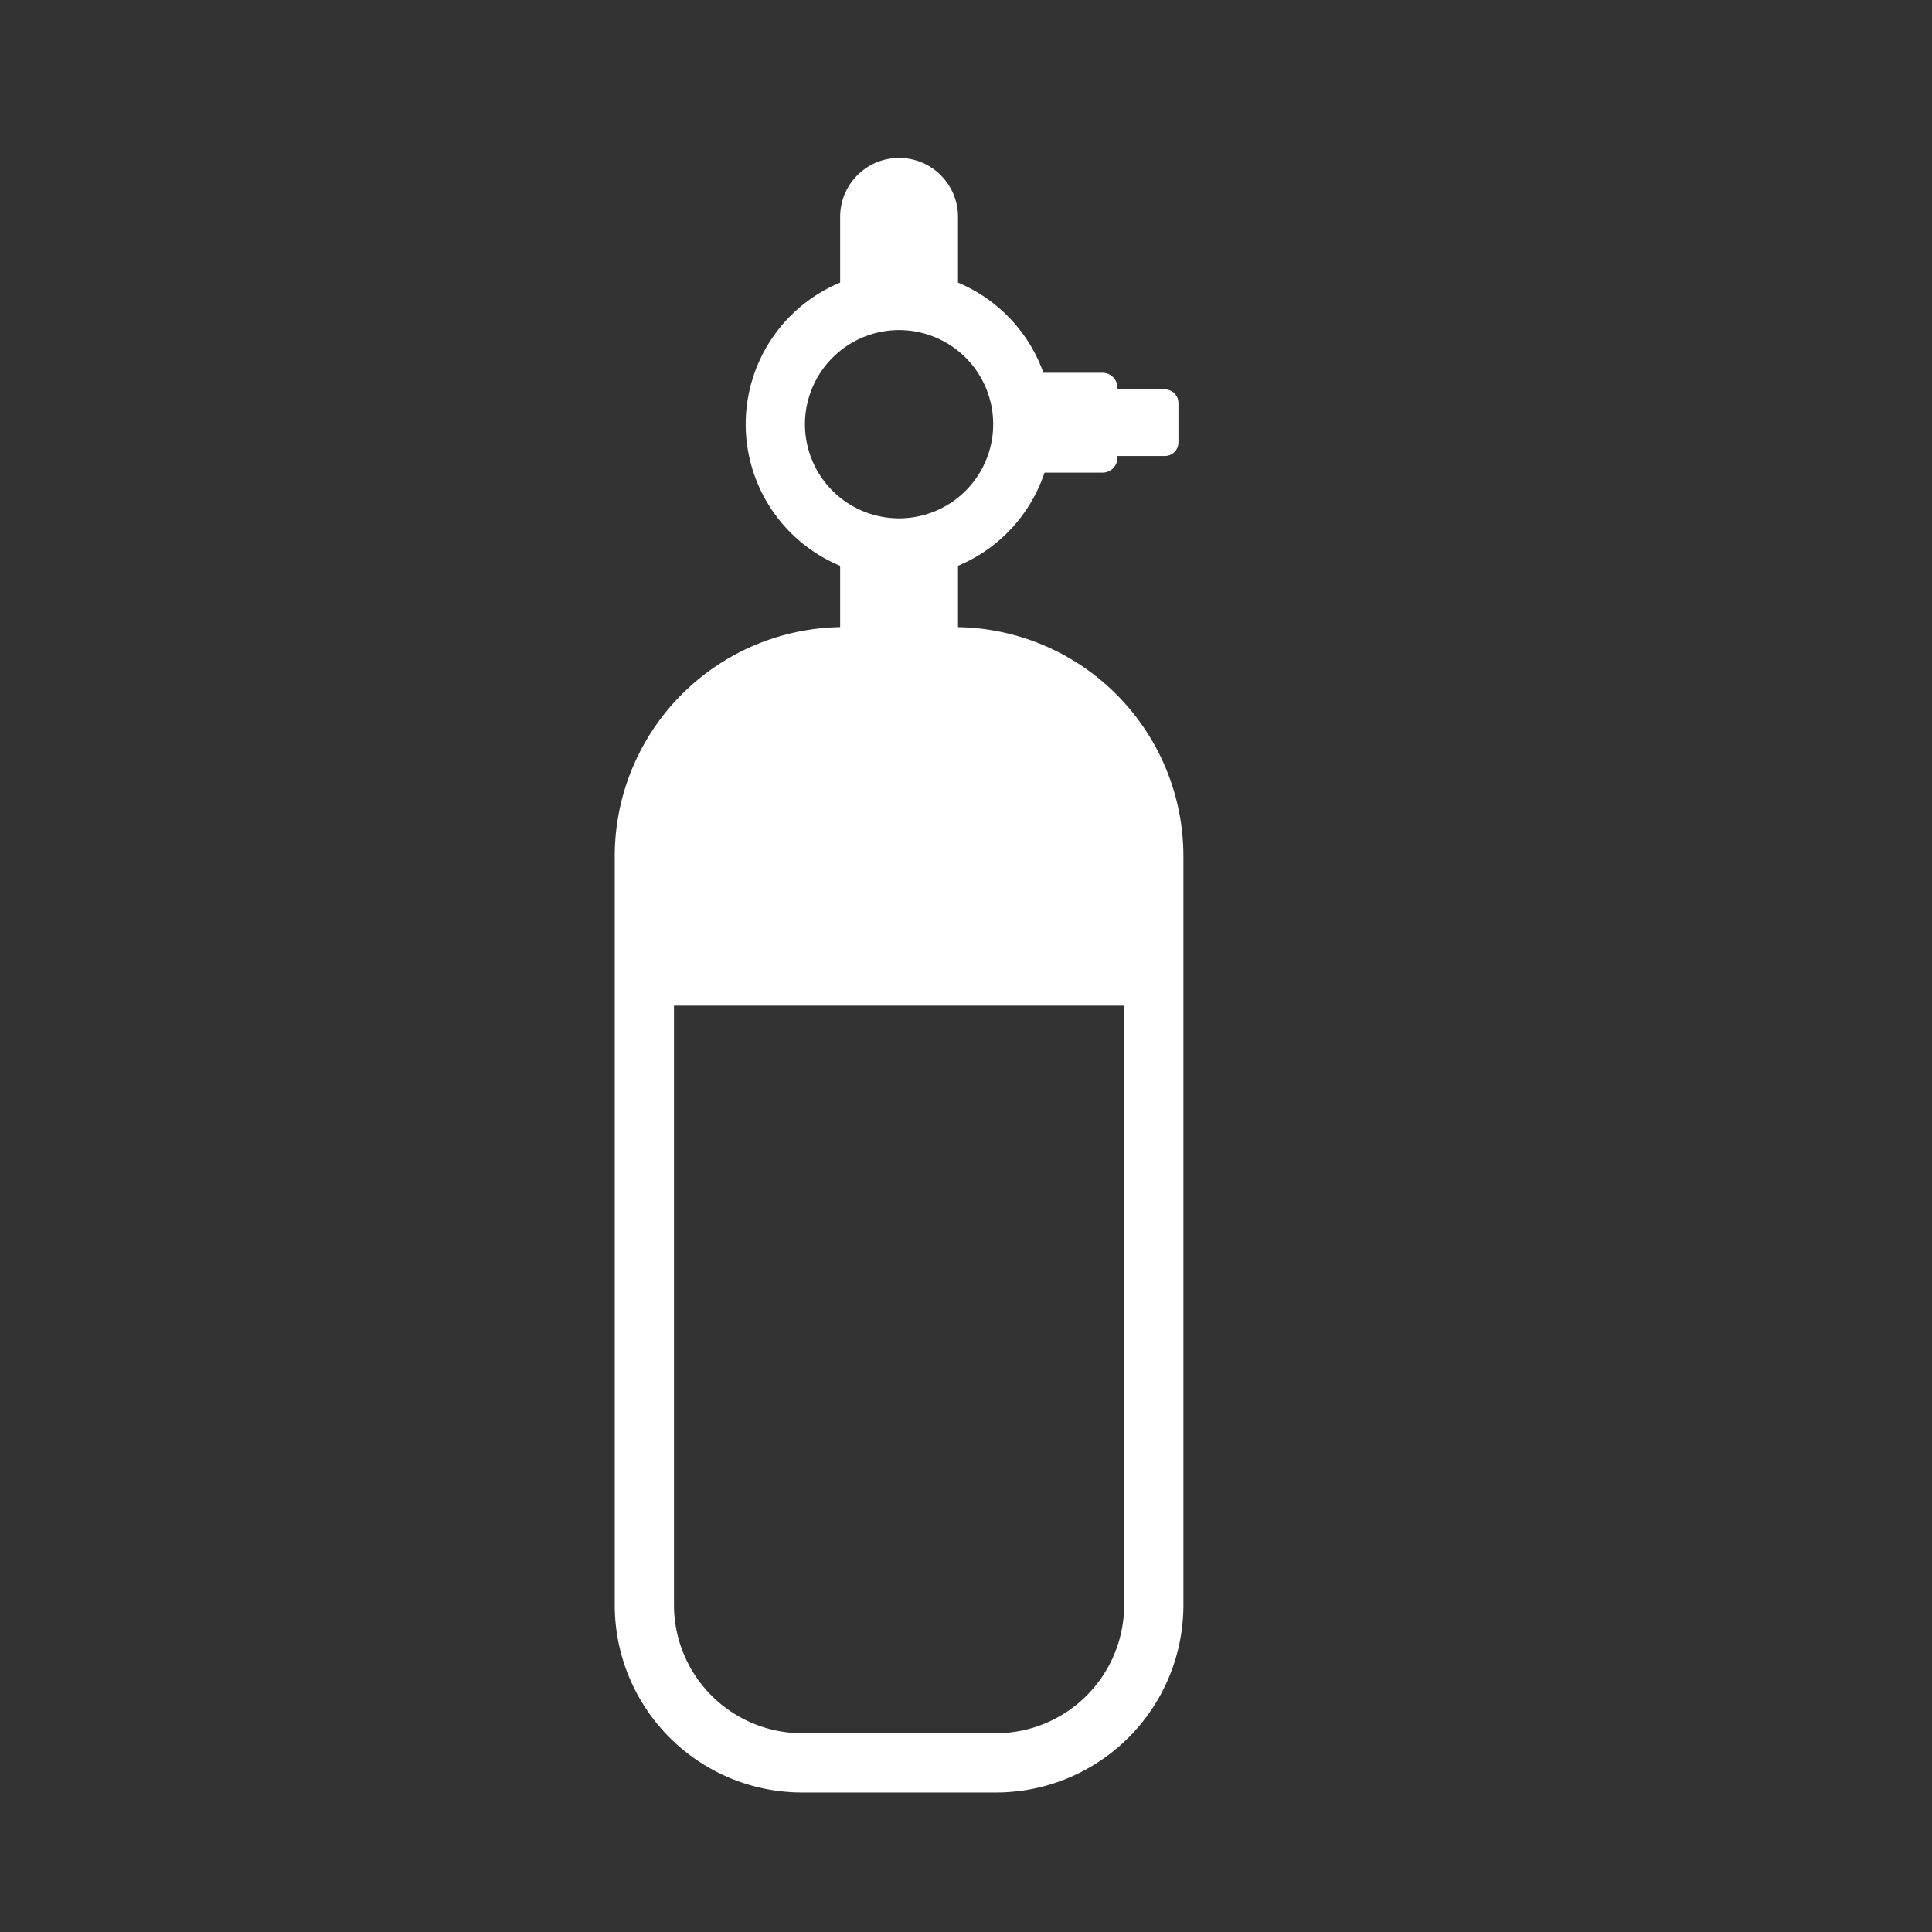 <?xml version="1.0" encoding="UTF-8"?> <svg xmlns="http://www.w3.org/2000/svg" id="bdf9fdc8-4b70-4e64-a36b-98a38d610148" data-name="Layer 1" viewBox="0 0 800 800"><rect x="0" y="0" width="800" height="800" fill="#333333" stroke="none"/><path d="M396.687,259.674v-25.383a63.648,63.648,0,0,0,35.826-38.583h24.008a6.18,6.18,0,0,0,6.18-6.18v-.708h19.648a5.617,5.617,0,0,0,5.617-5.617V166.87a5.617,5.617,0,0,0-5.617-5.617H462.7v-.708a6.18,6.18,0,0,0-6.18-6.18H432.058a63.639,63.639,0,0,0-35.371-37.342V89.795a24.399,24.399,0,1,0-48.799,0V117.022a63.509,63.509,0,0,0,0,117.268v25.383a94.933,94.933,0,0,0-93.339,94.894V664.622a77.603,77.603,0,0,0,77.603,77.603H412.423a77.602,77.602,0,0,0,77.603-77.603V354.568A94.933,94.933,0,0,0,396.687,259.674Zm68.807,404.948a53.13,53.13,0,0,1-53.07,53.07H332.151a53.13,53.13,0,0,1-53.07-53.07v-248.205H465.493ZM372.287,136.681a38.975,38.975,0,1,1-38.975,38.975A39.019,39.019,0,0,1,372.287,136.681Z" style="fill:#fff"></path></svg> 
